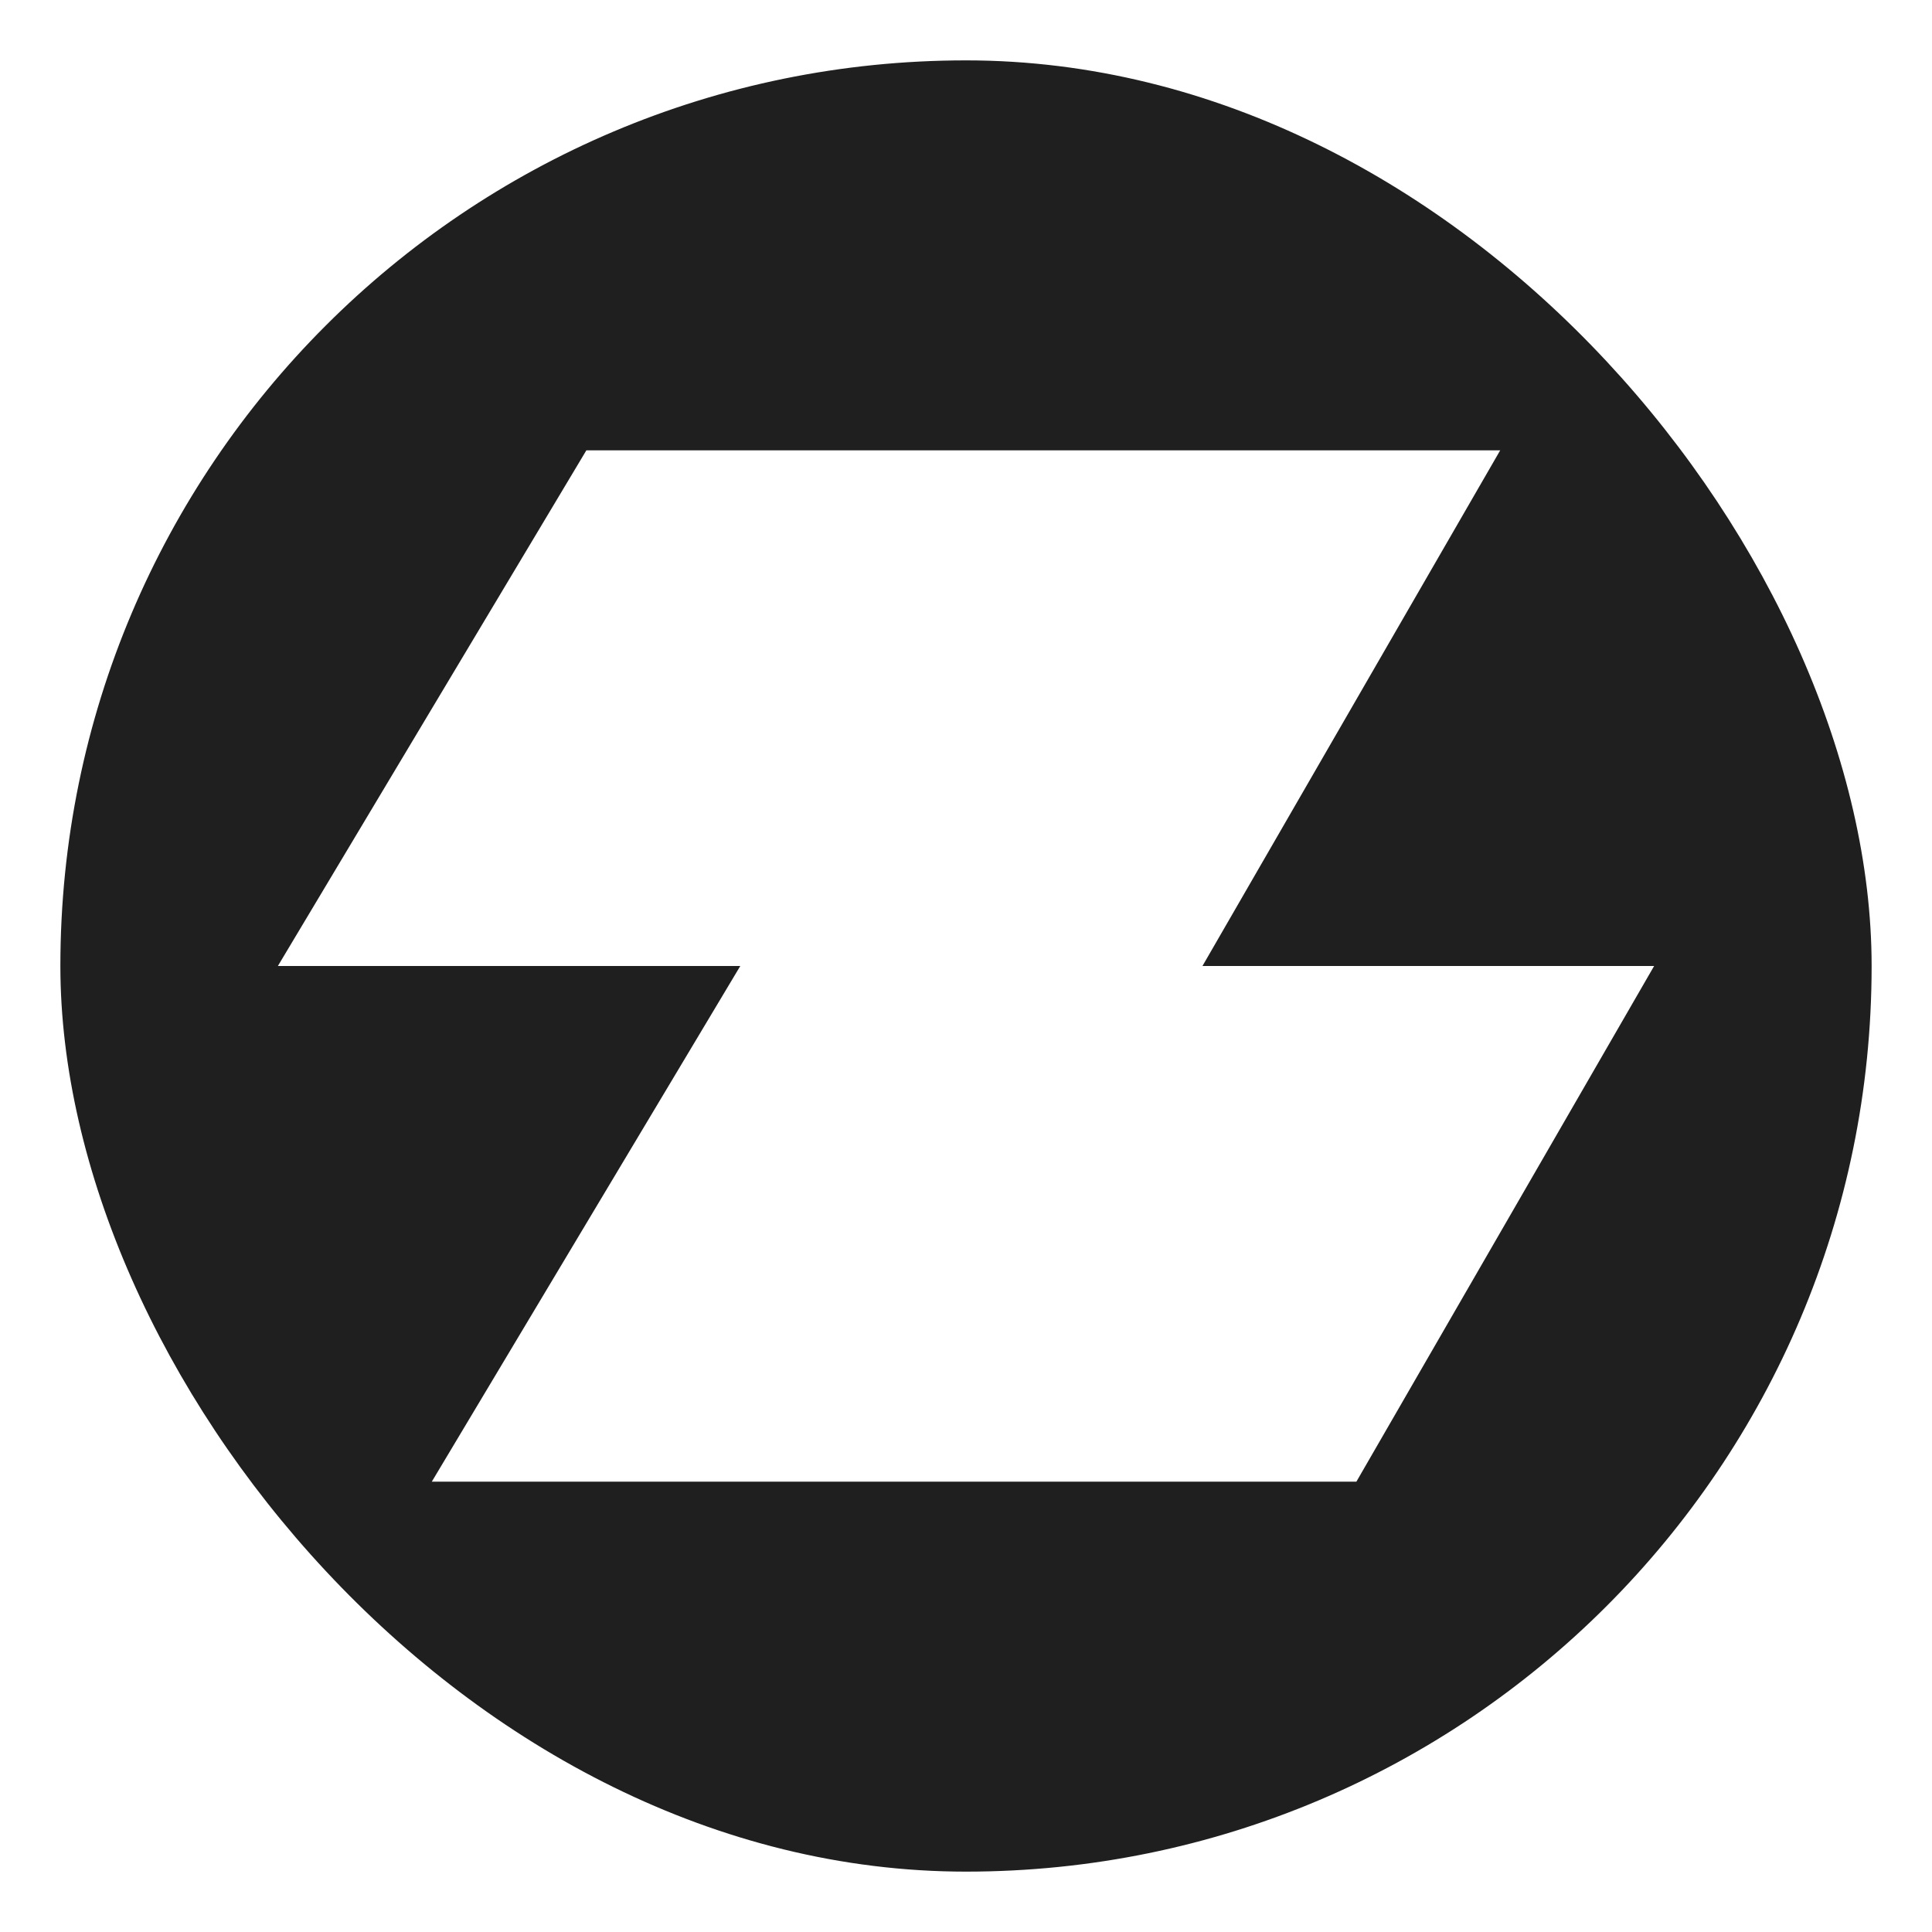 <svg width="64" height="64" viewBox="0 0 64 64" fill="none" xmlns="http://www.w3.org/2000/svg">
<g clip-path="url(#clip0_1487_895)">
<path fill-rule="evenodd" clip-rule="evenodd" d="M32 2C15.434 2 2 15.434 2 32C2 48.566 15.434 62 32 62C48.566 62 62 48.566 62 32C62 15.434 48.573 2 32 2ZM44.932 49.082H14.304L24.523 32H9.205L19.424 14.918H49.696L39.833 32H54.795L44.932 49.082Z" fill="#1F1F1F"/>
</g>
<defs>
<clipPath id="clip0_1487_895">
<rect x="2" y="2" width="60" height="60" rx="30" fill="white"/>
</clipPath>
</defs>
</svg>
